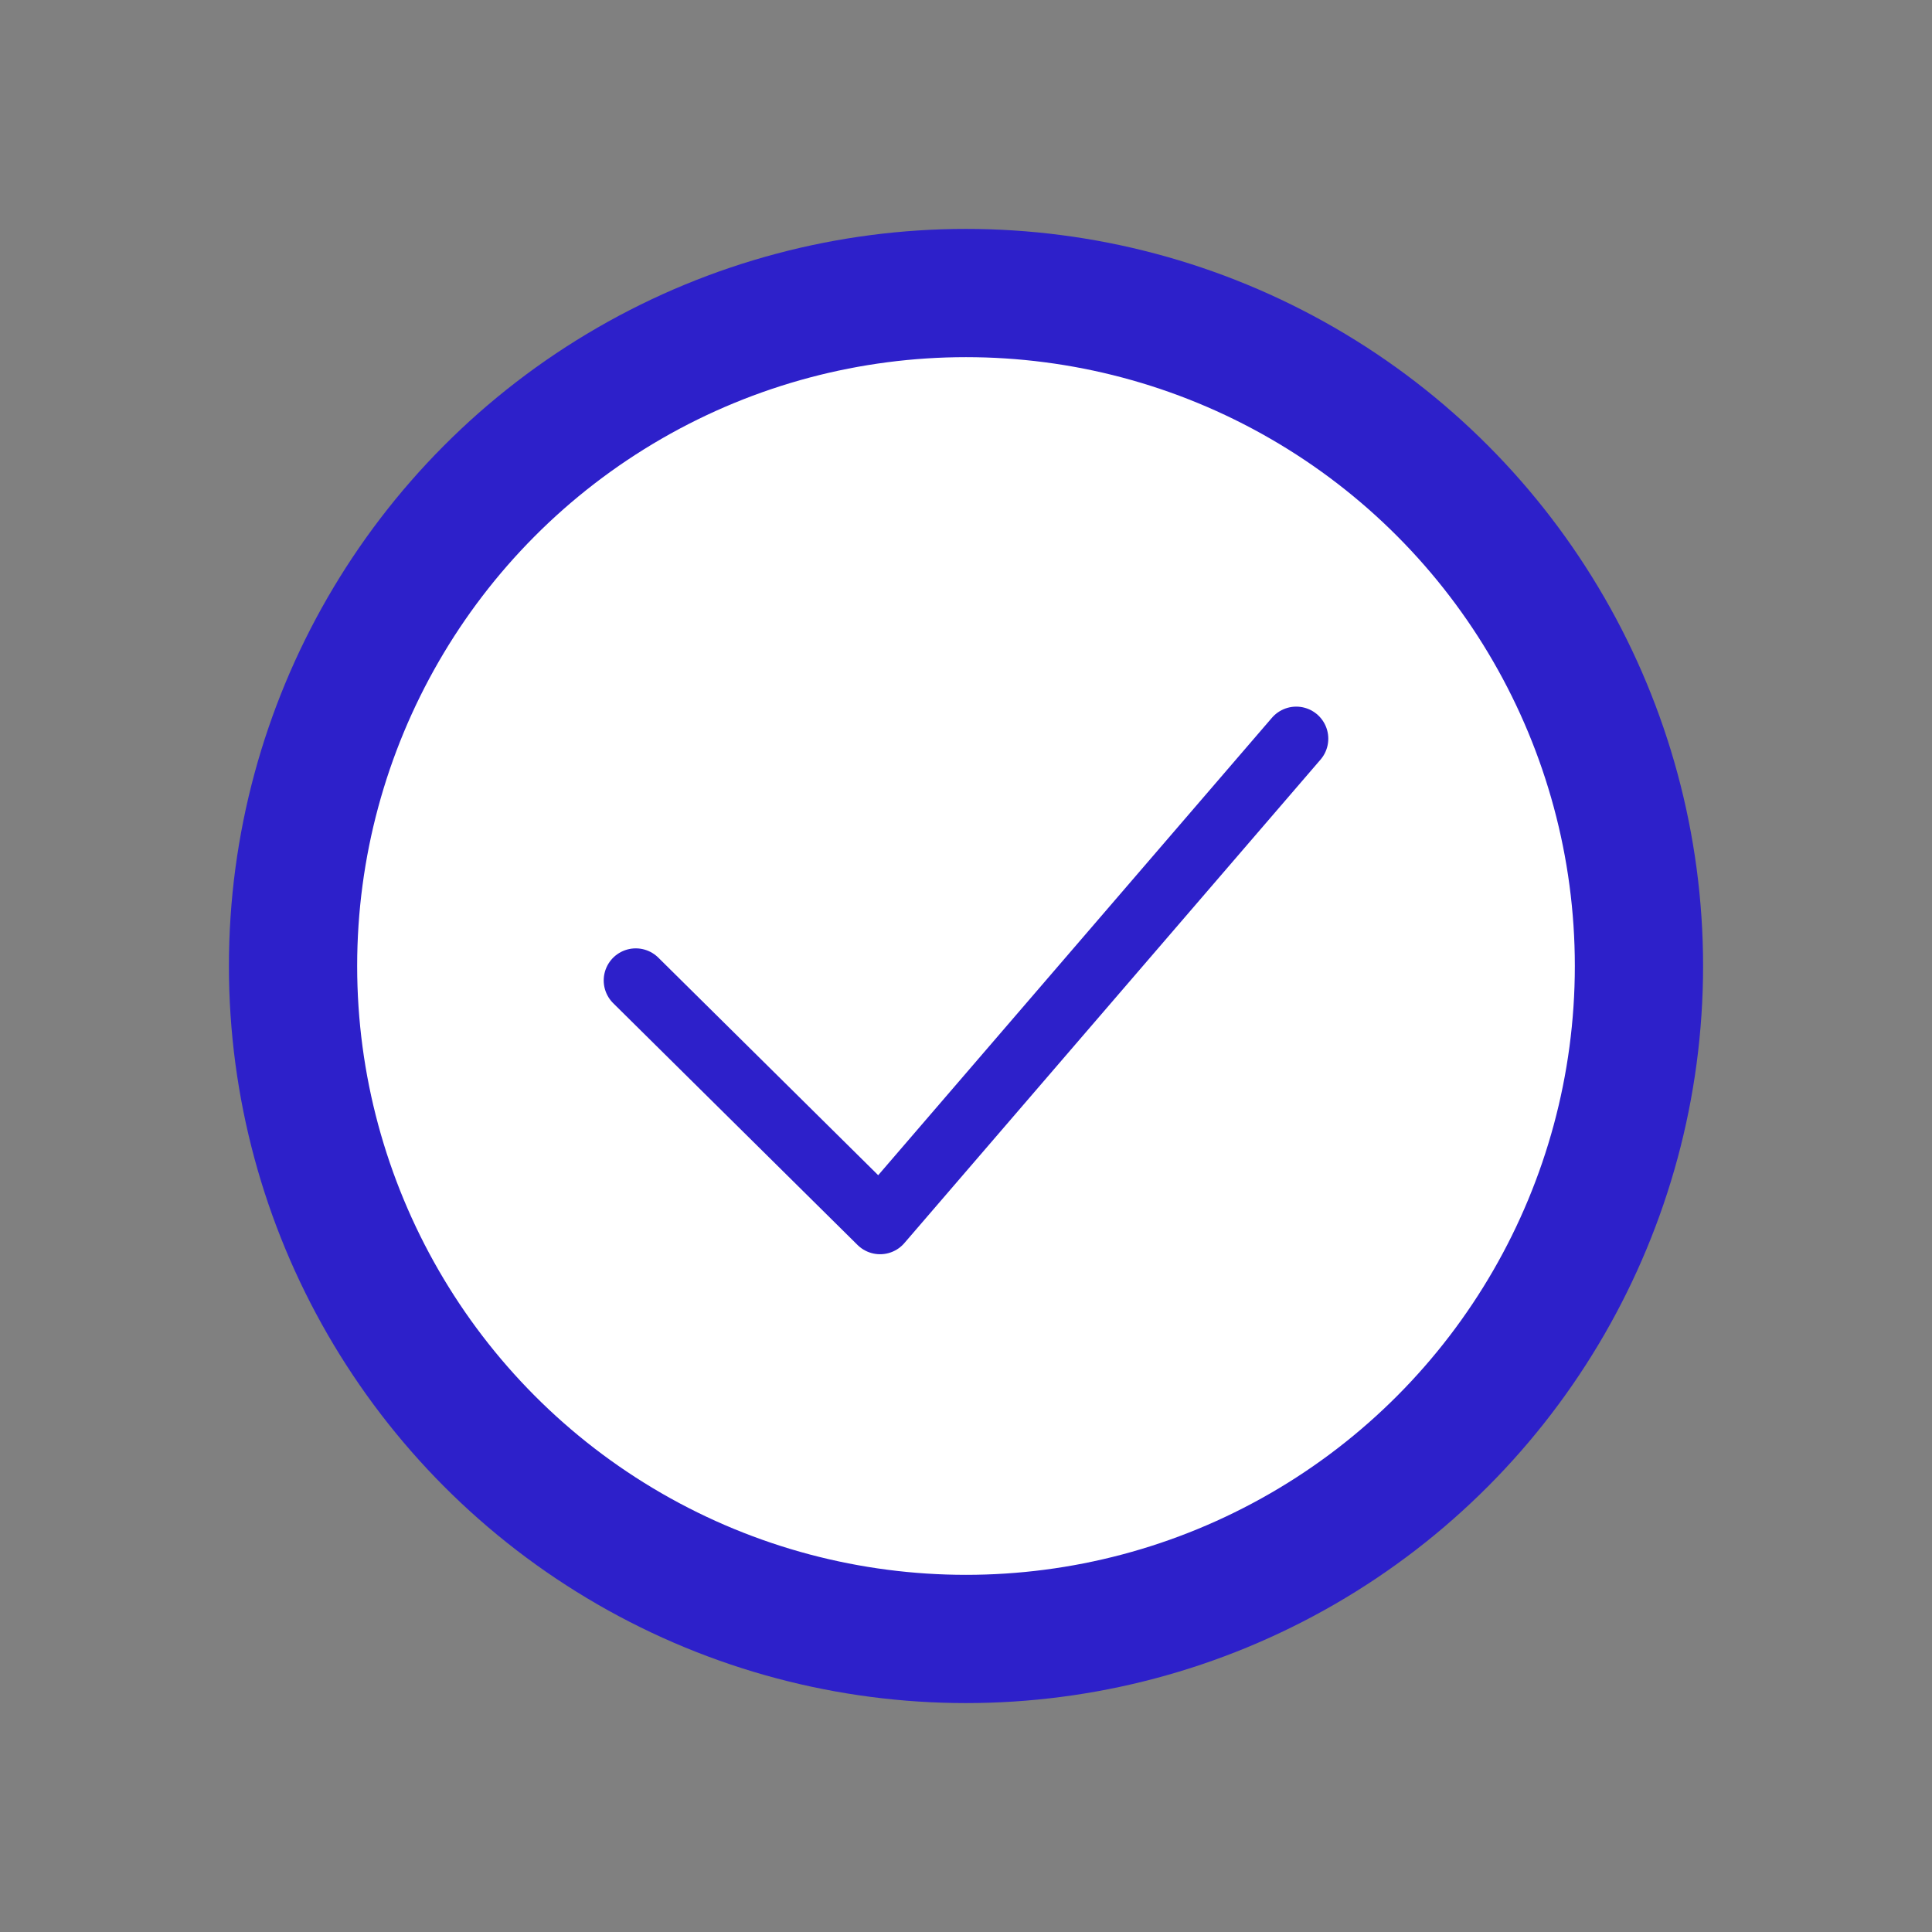 <?xml version="1.0" encoding="UTF-8"?>
<svg xmlns="http://www.w3.org/2000/svg" id="Calque_1" viewBox="0 0 60.26 60.26" width="603" height="603">
  <rect x="0" y="0" width="60.26" height="60.26" fill="#808080" stroke="none"/>
  <defs>
    <style>.cls-1{fill:#fff;stroke-width:4px;}.cls-1,.cls-2{stroke:#2d20ca;stroke-linecap:round;stroke-linejoin:round;}.cls-2{fill:none;stroke-width:2px;}</style>
  </defs>
  <circle class="cls-1" cx="30.13" cy="30.13" r="20.99"/>
  <polyline class="cls-2" points="19.83 30.58 27.45 38.12 40.43 23.04"/>
</svg>
